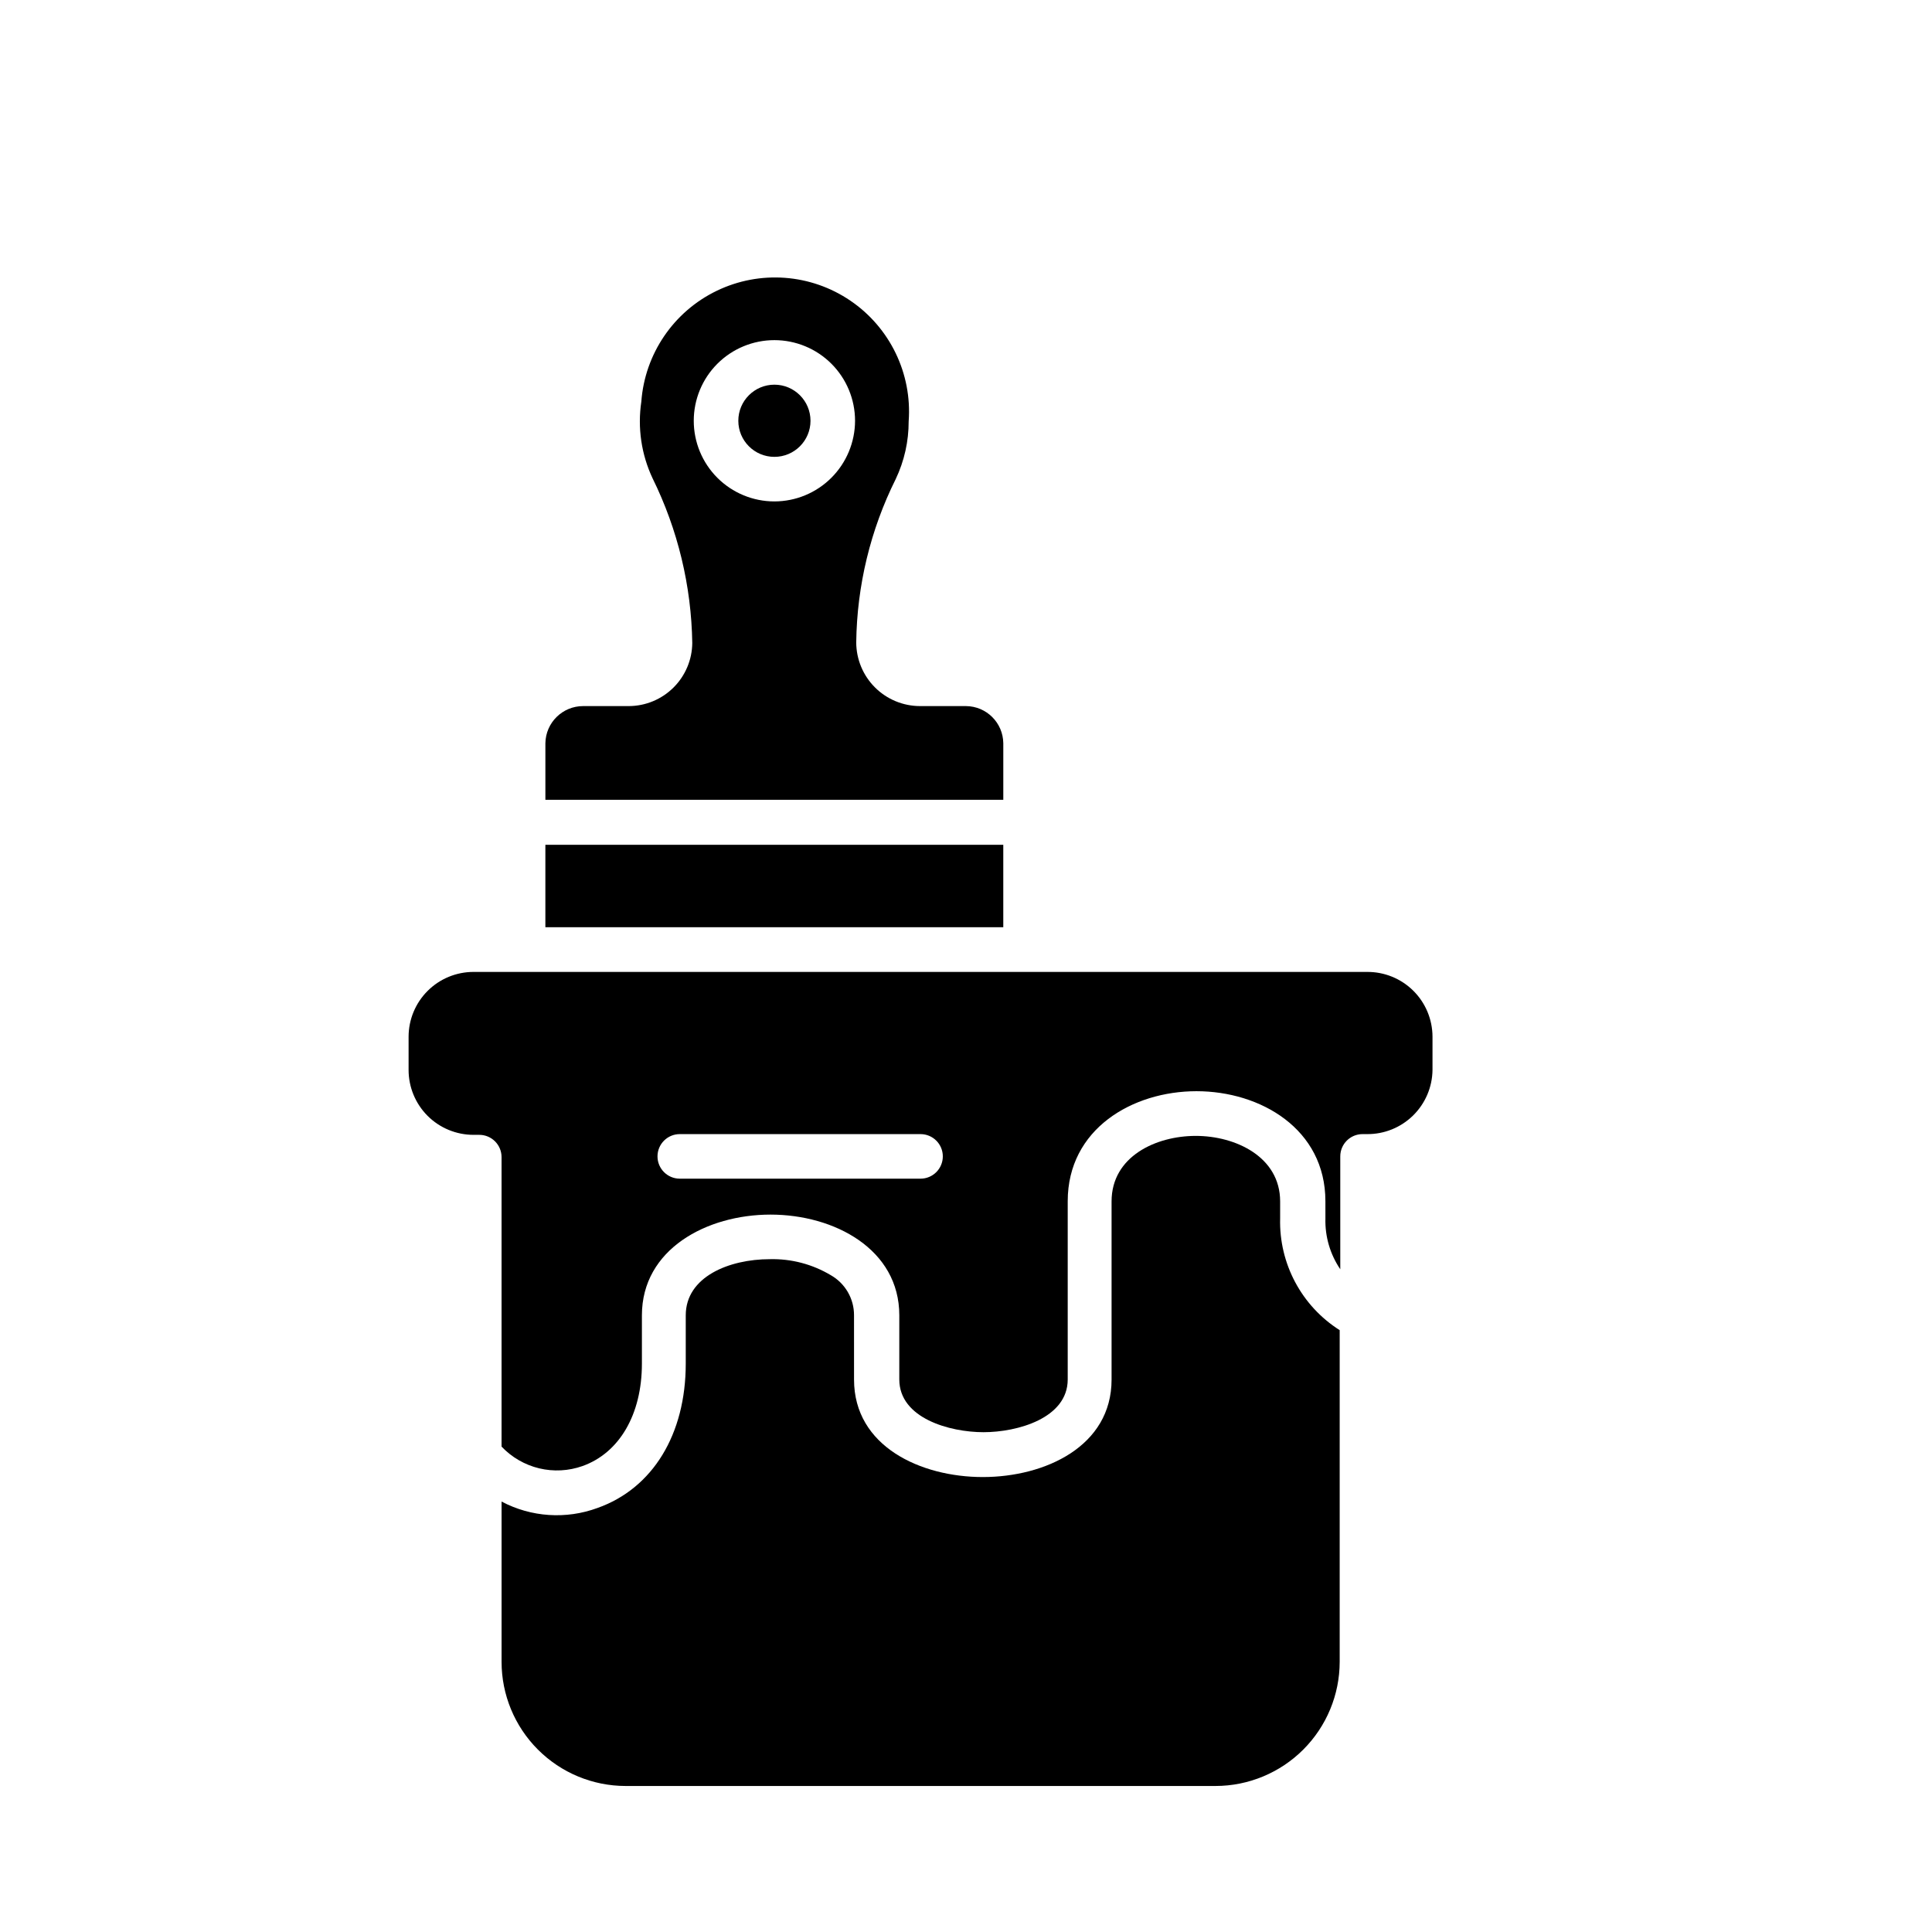 <?xml version="1.0" encoding="UTF-8"?>
<!-- Uploaded to: ICON Repo, www.iconrepo.com, Generator: ICON Repo Mixer Tools -->
<svg fill="#000000" width="800px" height="800px" version="1.1" viewBox="144 144 512 512" xmlns="http://www.w3.org/2000/svg">
 <g>
  <path d="m483.25 466.91v-4.527c0-11.809-11.809-17.359-22.355-17.359s-22.316 5.434-22.316 17.359v47.23c0 17.711-17.672 25.82-34.125 25.82s-34.125-8.109-34.125-25.82l-0.004-17.039c0.023-4.391-2.324-8.453-6.141-10.629-4.879-2.918-10.488-4.394-16.176-4.25-10.746 0-22.277 4.644-22.277 14.879v12.793c0 18.734-8.738 33.062-23.379 38.258-8.332 3.066-17.578 2.453-25.43-1.695v42.473c0 8.719 3.461 17.082 9.625 23.25 6.164 6.172 14.523 9.645 23.242 9.652h156.34c8.723-0.008 17.086-3.481 23.254-9.648 6.168-6.168 9.641-14.531 9.648-23.254v-87.895c-10.098-6.402-16.09-17.641-15.781-29.598z"/>
  <path d="m288.53 367.88h121.35v21.844h-121.35z"/>
  <path d="m400 331.12h-12.203c-4.477-0.008-8.766-1.793-11.93-4.957-3.164-3.164-4.945-7.453-4.957-11.926 0.188-15.039 3.766-29.836 10.473-43.297 2.266-4.773 3.434-9.992 3.422-15.273 0.938-12.656-4.953-24.848-15.445-31.984-10.492-7.141-23.996-8.137-35.422-2.617-11.43 5.516-19.047 16.711-19.98 29.367-1.035 6.93 0.004 14.012 2.992 20.348 6.684 13.582 10.273 28.477 10.508 43.613-0.039 4.438-1.828 8.68-4.973 11.809-3.144 3.133-7.394 4.898-11.832 4.918h-12.125c-5.461 0-9.91 4.383-9.996 9.84v14.996h121.35v-14.996c-0.066-5.422-4.457-9.797-9.879-9.84zm-50.777-54.238c-5.668 0-11.102-2.25-15.113-6.258-4.008-4.008-6.258-9.445-6.258-15.113 0-5.668 2.25-11.105 6.258-15.113 4.012-4.008 9.445-6.258 15.113-6.258 5.668 0 11.105 2.25 15.113 6.258 4.008 4.008 6.262 9.445 6.262 15.113-0.012 5.664-2.266 11.094-6.273 15.102-4.004 4.004-9.434 6.262-15.102 6.269z"/>
  <path d="m358.79 255.51c0 5.281-4.281 9.562-9.566 9.562-5.281 0-9.562-4.281-9.562-9.562s4.281-9.566 9.562-9.566c5.285 0 9.566 4.285 9.566 9.566"/>
  <path d="m506.27 401.57h-236.79c-4.555 0-8.926 1.805-12.148 5.023-3.227 3.215-5.043 7.582-5.051 12.137v8.816c0 4.562 1.812 8.938 5.035 12.164 3.227 3.223 7.602 5.035 12.164 5.035h1.535c3.262 0 5.902 2.644 5.902 5.906v76.711c2.695 2.844 6.156 4.844 9.961 5.762 3.809 0.914 7.801 0.703 11.492-0.605 9.723-3.465 15.742-13.617 15.742-27.16v-12.789c0-17.516 17.16-26.688 34.086-26.688s34.125 9.172 34.125 26.688v17.004c0 10.273 13.344 13.973 22.316 13.973s22.316-3.699 22.316-13.973v-47.23c0-19.168 17.16-29.164 34.125-29.164 16.965 0 34.164 9.996 34.164 29.164l0.004 4.562c-0.129 4.789 1.246 9.496 3.938 13.461v-29.914c0-3.258 2.641-5.902 5.902-5.902h1.18c4.555 0.043 8.941-1.727 12.195-4.914s5.113-7.535 5.164-12.09v-8.816c-0.012-4.582-1.848-8.973-5.109-12.195-3.258-3.219-7.668-5.008-12.25-4.965zm-118.32 54.789h-63.801c-3.262 0-5.906-2.644-5.906-5.906 0-3.258 2.644-5.902 5.906-5.902h63.801c3.262 0 5.906 2.644 5.906 5.902 0 3.262-2.644 5.906-5.906 5.906z"/>
 </g>
</svg>